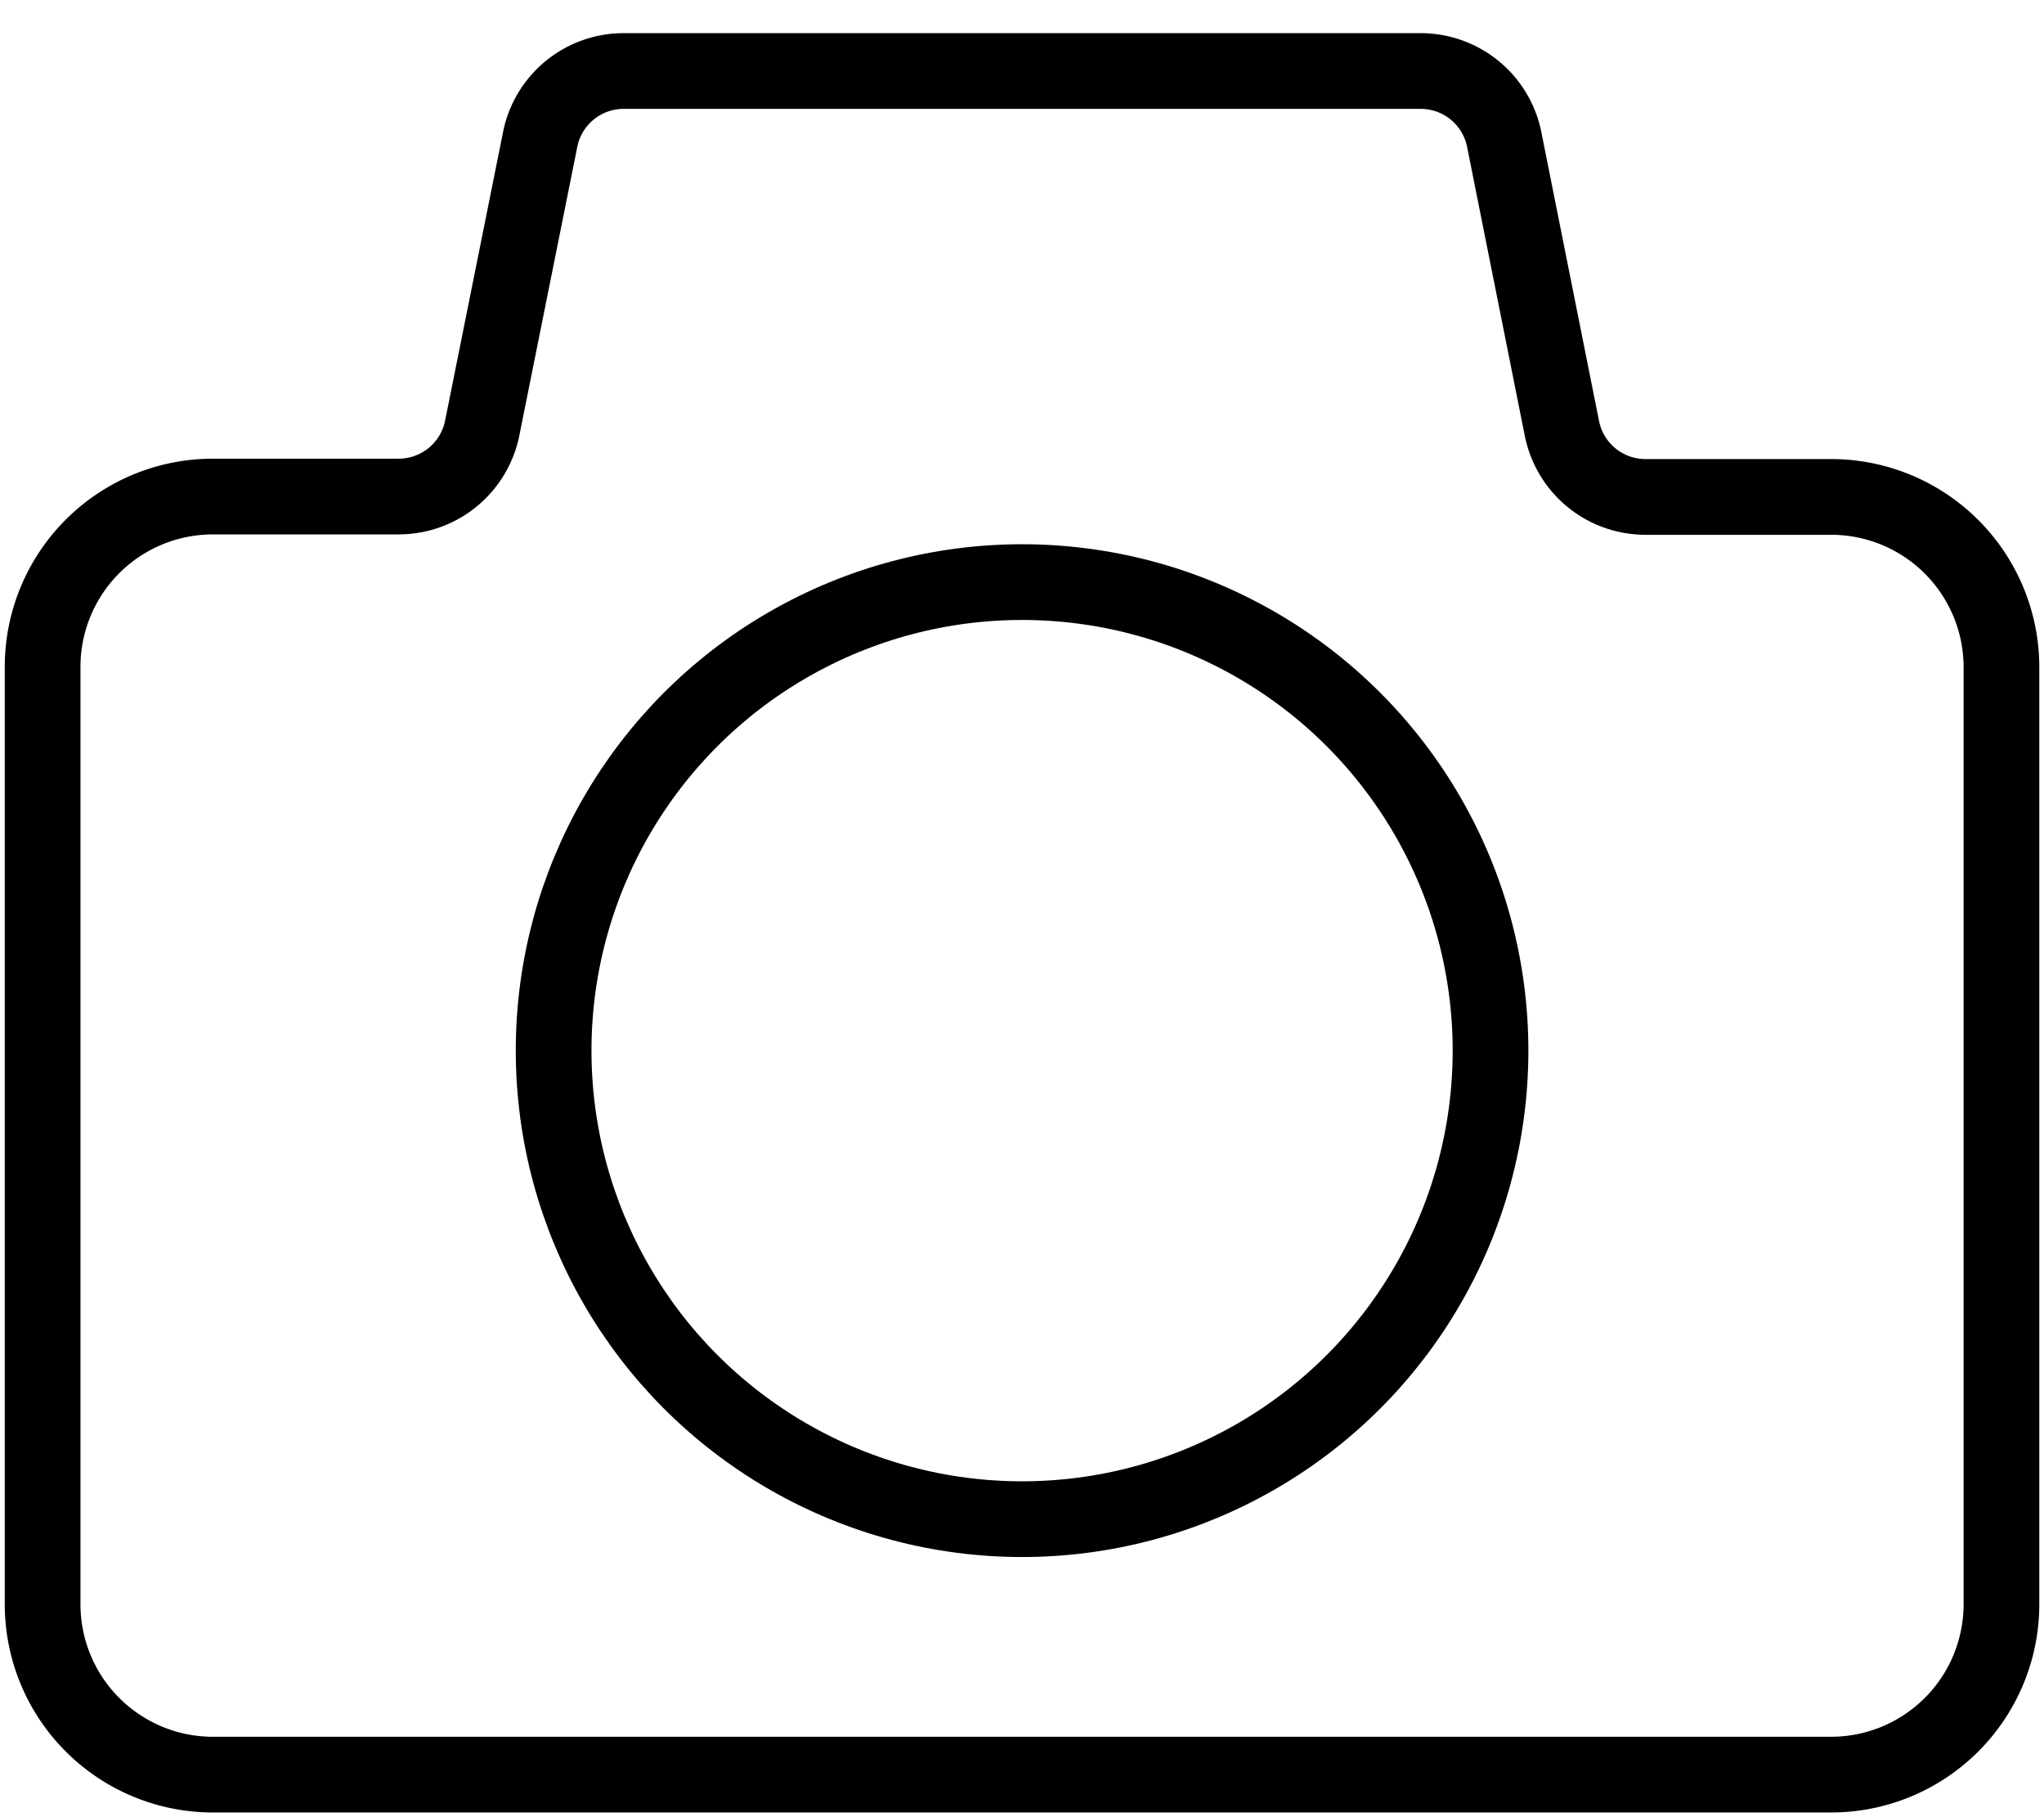 <svg xmlns="http://www.w3.org/2000/svg" xmlns:xlink="http://www.w3.org/1999/xlink" width="27" height="24" viewBox="0 0 27 24">
  <defs>
    <clipPath id="clip-path">
      <rect id="Rectangle_1853" data-name="Rectangle 1853" width="27" height="24" transform="translate(0 -0.375)" fill="none" stroke="#000" stroke-width="1"/>
    </clipPath>
  </defs>
  <g id="Group_4664" data-name="Group 4664" transform="translate(0 0.375)">
    <g id="Group_4663" data-name="Group 4663" clip-path="url(#clip-path)">
      <path id="Path_1247" data-name="Path 1247" d="M20.569,5.22,19.806,1.4A1.125,1.125,0,0,0,18.7.5H8.173a1.124,1.124,0,0,0-1.1.9L6.306,5.22a1.126,1.126,0,0,1-1.1.9H2.75A2.249,2.249,0,0,0,.5,8.375V20.75A2.25,2.25,0,0,0,2.75,23H24.125a2.251,2.251,0,0,0,2.25-2.25V8.375a2.25,2.25,0,0,0-2.25-2.25H21.673A1.125,1.125,0,0,1,20.569,5.22Z" transform="translate(0.063 0.063)" fill="none" stroke="#000" stroke-width="1"/>
      <circle id="Ellipse_18" data-name="Ellipse 18" cx="6.188" cy="6.188" r="6.188" transform="translate(7.313 7.313)" fill="none" stroke="#000" stroke-width="1"/>
    </g>
  </g>
</svg>
